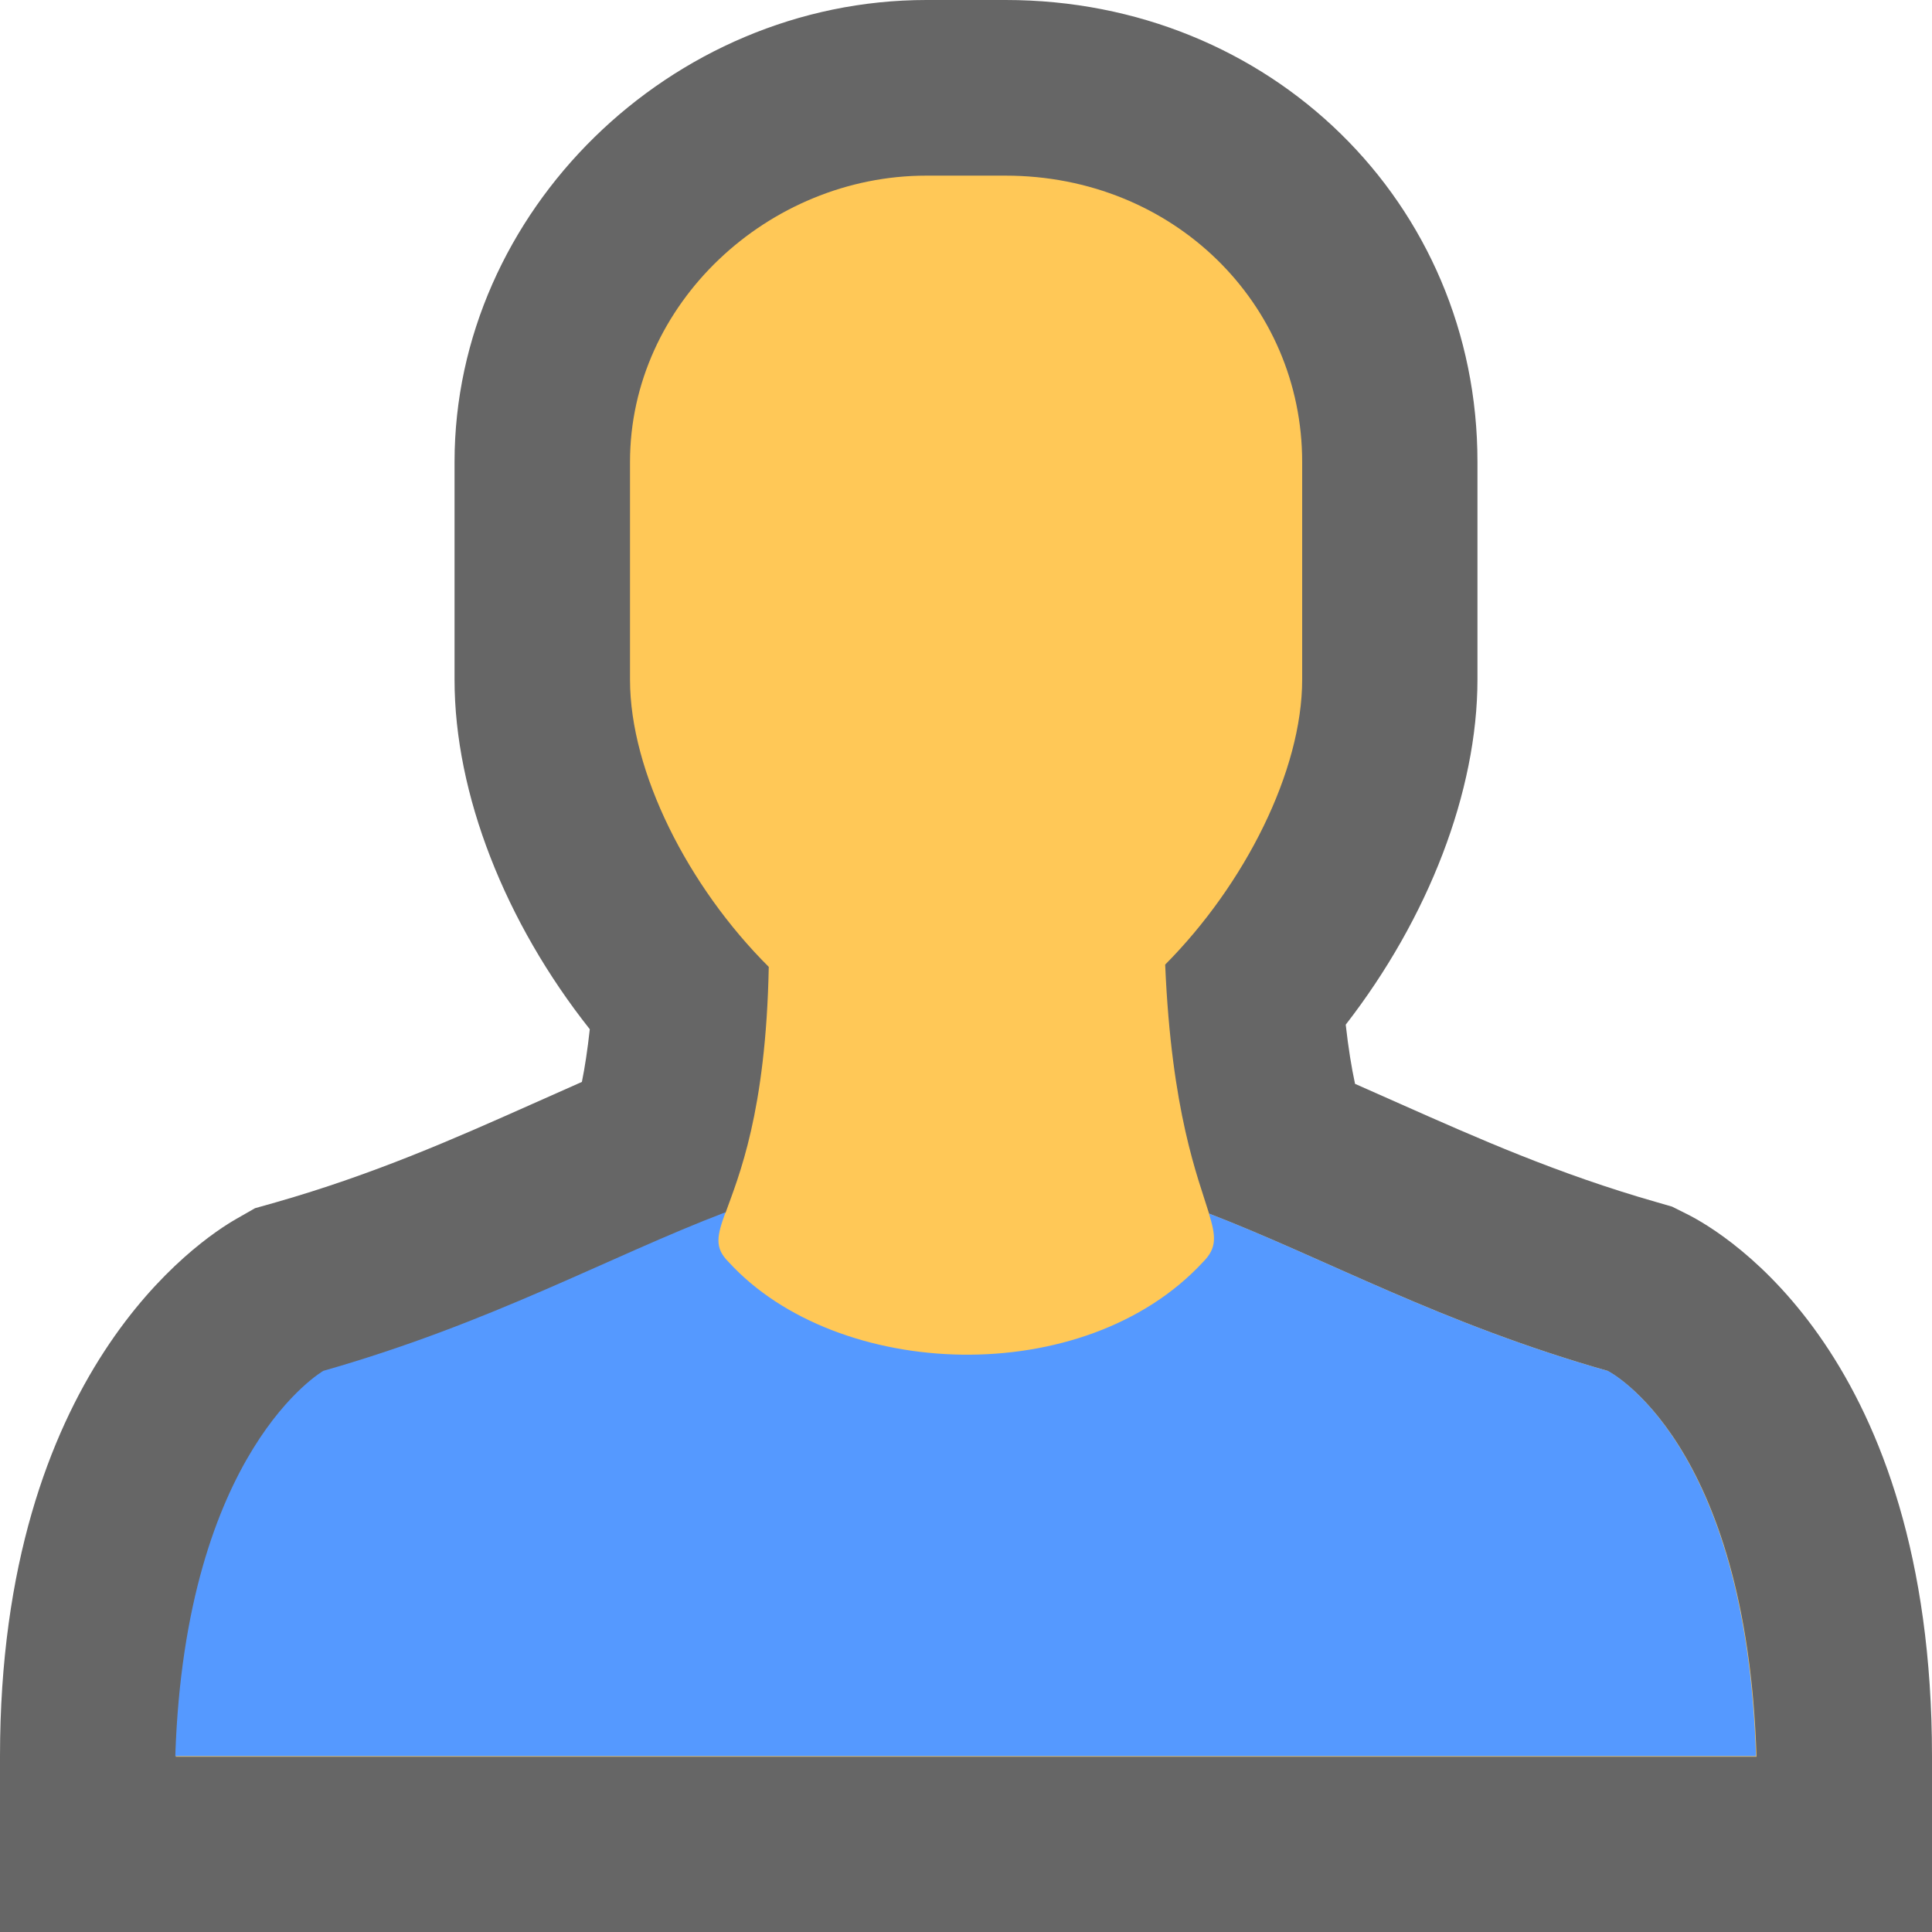 <svg xmlns="http://www.w3.org/2000/svg" viewBox="0 0 11 11"><path fill="#666" d="M5.725 0h-.45C3.818 0 2.588 1.205 2.588 2.63V3.87c0 .65.287 1.38.77 1.99-.013.118-.028.217-.045.3l-.288.128c-.44.196-.896.398-1.456.558l-.117.033-.105.06C1.135 7.06 0 7.81 0 10v1h11v-1c0-2.275-1.175-2.978-1.396-3.088L9.52 6.87l-.09-.026c-.56-.16-1.018-.364-1.46-.56l-.255-.113c-.02-.093-.038-.203-.053-.337.47-.606.75-1.327.75-1.966V2.63C8.413 1.157 7.233 0 5.726 0z"/><path fill="#FFC857" d="M9.156 7.806c-.95-.27-1.612-.642-2.272-.896-.063-.207-.214-.574-.25-1.418.454-.457.78-1.103.78-1.623V2.63c0-.9-.732-1.63-1.69-1.63h-.45c-.9 0-1.687.73-1.687 1.63V3.87c0 .525.33 1.177.79 1.635-.016.83-.172 1.194-.246 1.4-.665.255-1.33.63-2.286.903 0 0-.787.45-.844 2.194h9c-.056-1.8-.844-2.194-.844-2.194z"/><path fill="#59F" d="M9.156 7.806c-.95-.27-1.612-.642-2.273-.897.04.13.047.196-.034.277-.676.73-2.082.675-2.7 0-.083-.082-.067-.15-.018-.284-.666.254-1.332.63-2.29.903 0 0-.786.45-.843 2.194h9c-.056-1.8-.844-2.194-.844-2.194z"/></svg>